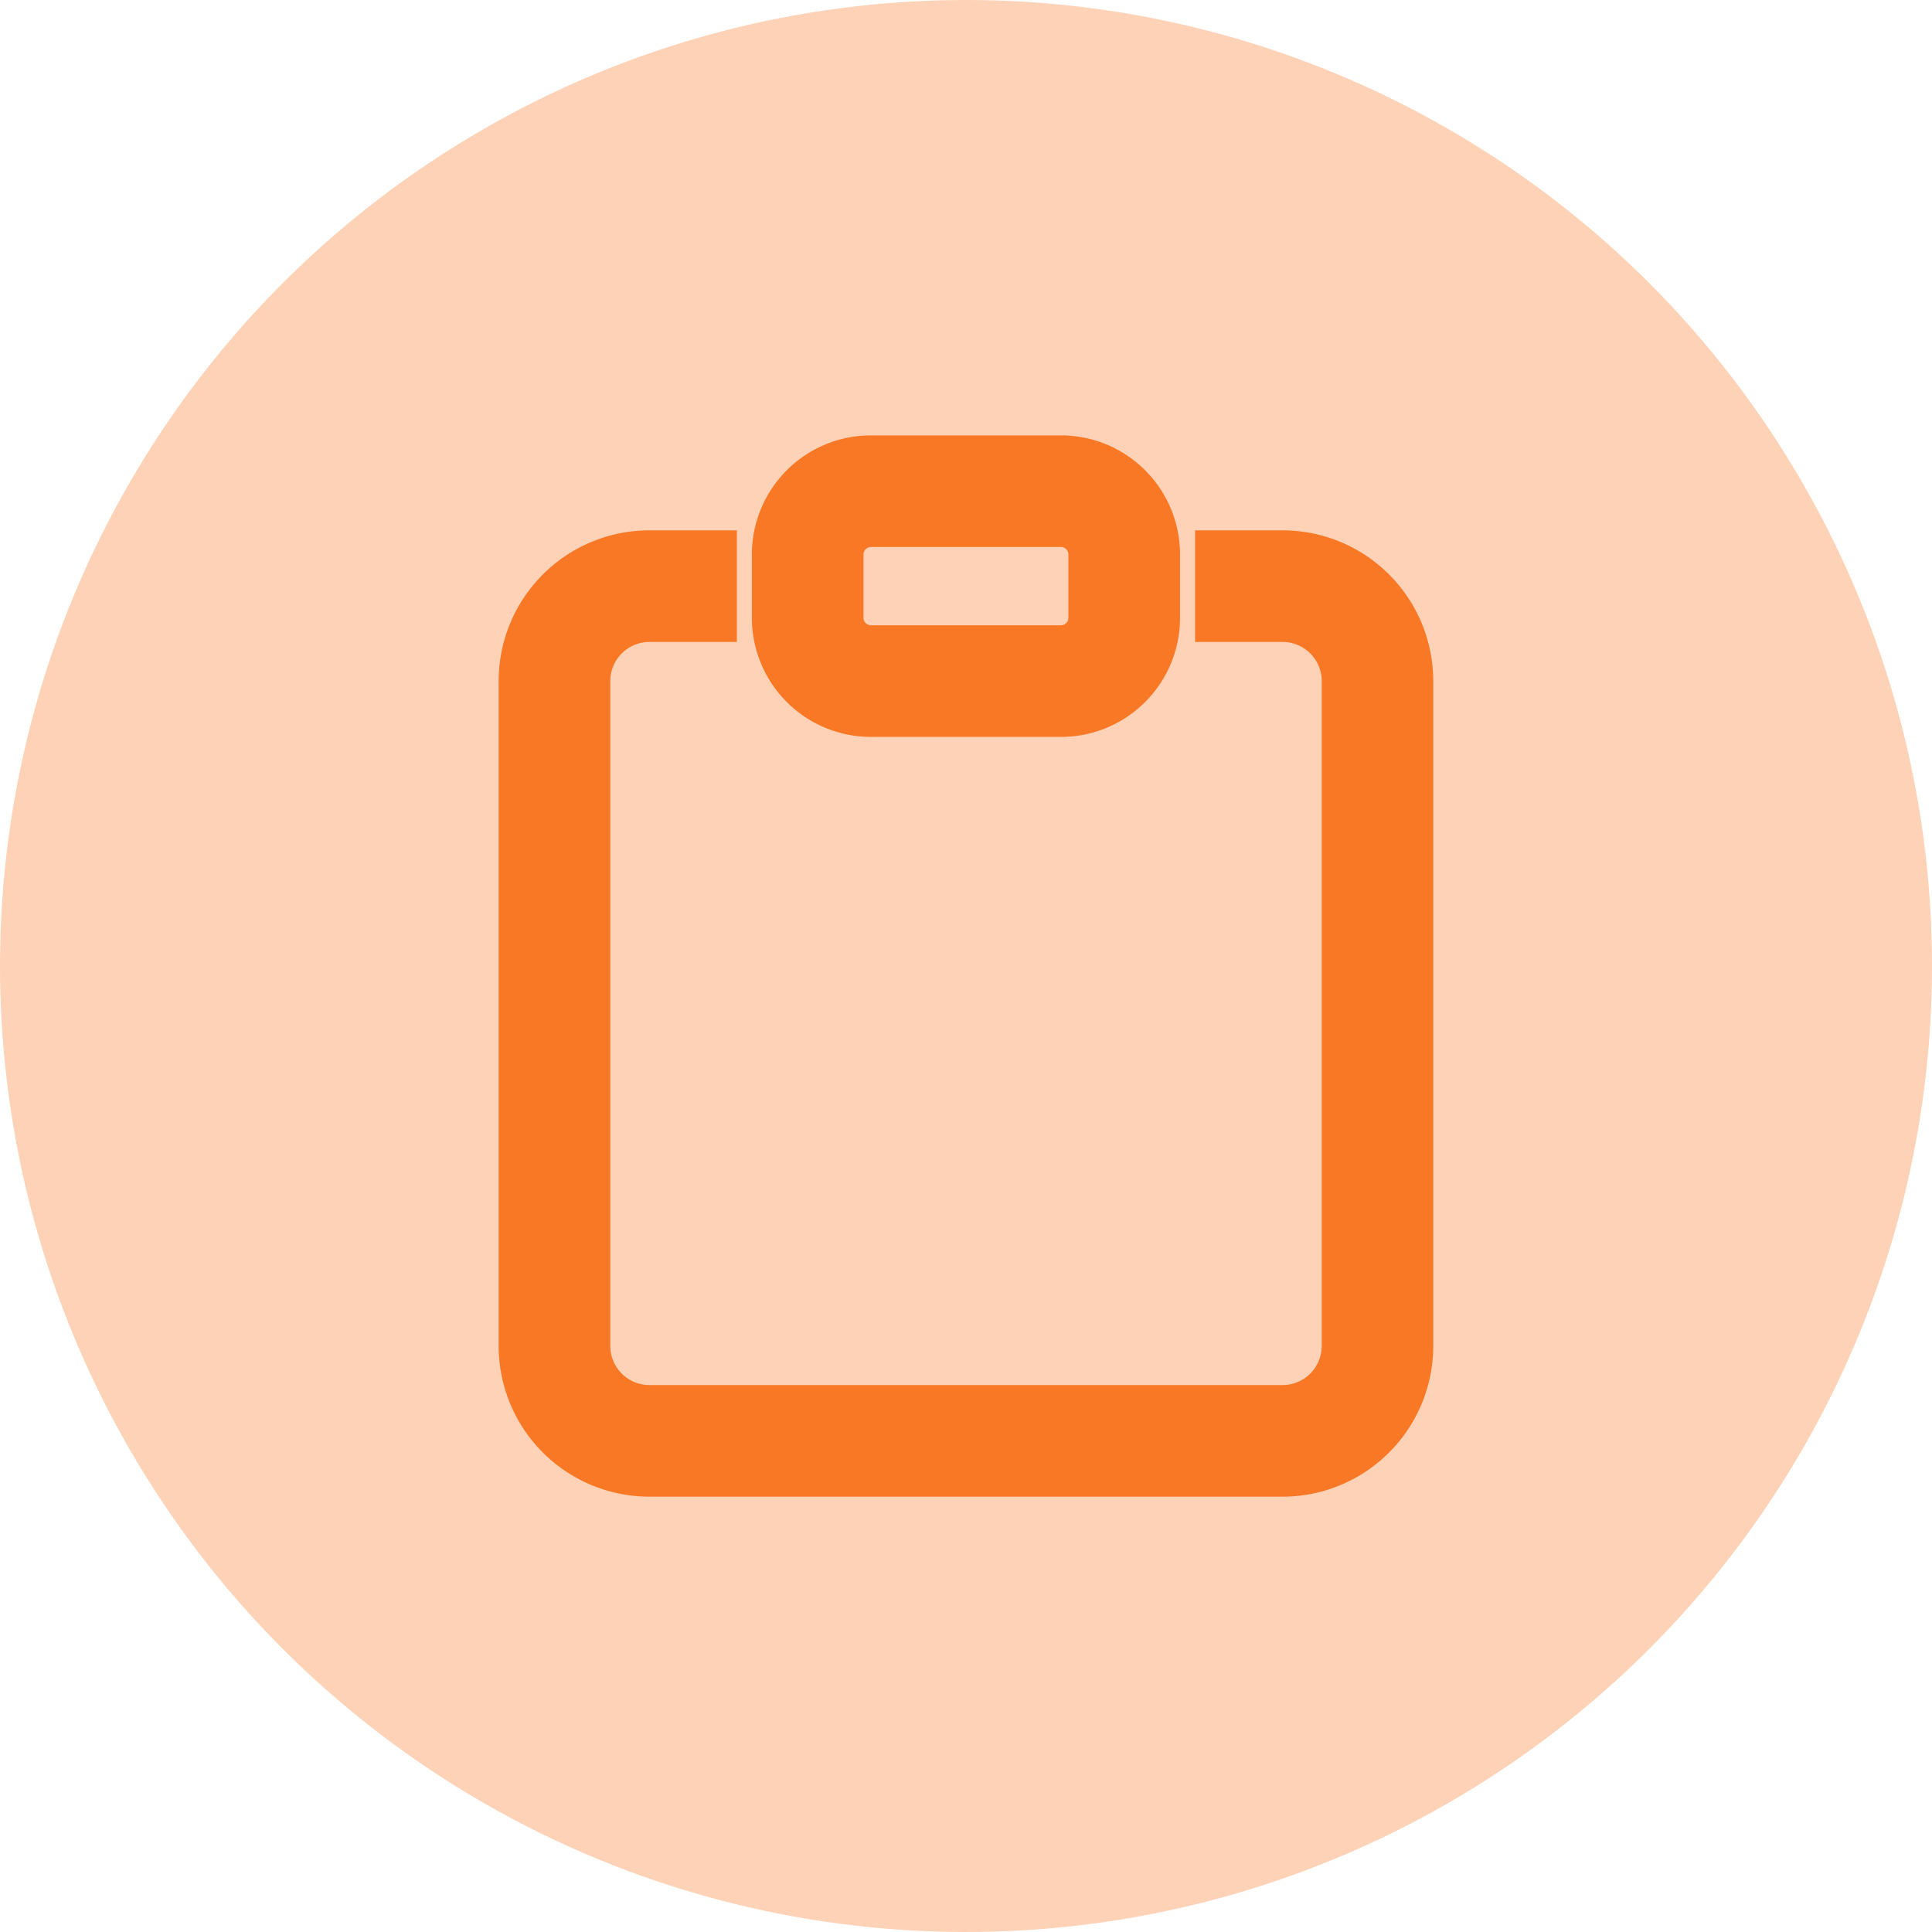 <svg xmlns="http://www.w3.org/2000/svg" width="40" height="40" viewBox="0 0 40 40">
  <g id="Group_33983" data-name="Group 33983" transform="translate(-17339 6801)">
    <circle id="Ellipse_3477" data-name="Ellipse 3477" cx="20" cy="20" r="20" transform="translate(17339 -6801)" fill="#fdd2b6"/>
    <g id="clipboard" transform="translate(17347.574 -6791.486)">
      <path id="Path_32735" data-name="Path 32735" d="M6.182,3.375H4.872A2.622,2.622,0,0,0,2.25,6V19.76a2.622,2.622,0,0,0,2.622,2.622H17.98A2.622,2.622,0,0,0,20.6,19.76V6A2.622,2.622,0,0,0,17.98,3.375H16.669V4.686H17.98A1.311,1.311,0,0,1,19.291,6V19.76a1.311,1.311,0,0,1-1.311,1.311H4.872A1.311,1.311,0,0,1,3.561,19.76V6A1.311,1.311,0,0,1,4.872,4.686H6.182Z" transform="translate(0 -1.409)" fill="#f87825" stroke="#f87825" stroke-width="1" fill-rule="evenodd"/>
      <path id="Path_32736" data-name="Path 32736" d="M17.149,1.311H13.216a.655.655,0,0,0-.655.655V3.277a.655.655,0,0,0,.655.655h3.932a.655.655,0,0,0,.655-.655V1.966A.655.655,0,0,0,17.149,1.311ZM13.216,0A1.966,1.966,0,0,0,11.25,1.966V3.277a1.966,1.966,0,0,0,1.966,1.966h3.932a1.966,1.966,0,0,0,1.966-1.966V1.966A1.966,1.966,0,0,0,17.149,0Z" transform="translate(-3.757)" fill="#f87825" stroke="#f87825" stroke-width="1" fill-rule="evenodd"/>
    </g>
  </g>
</svg>
